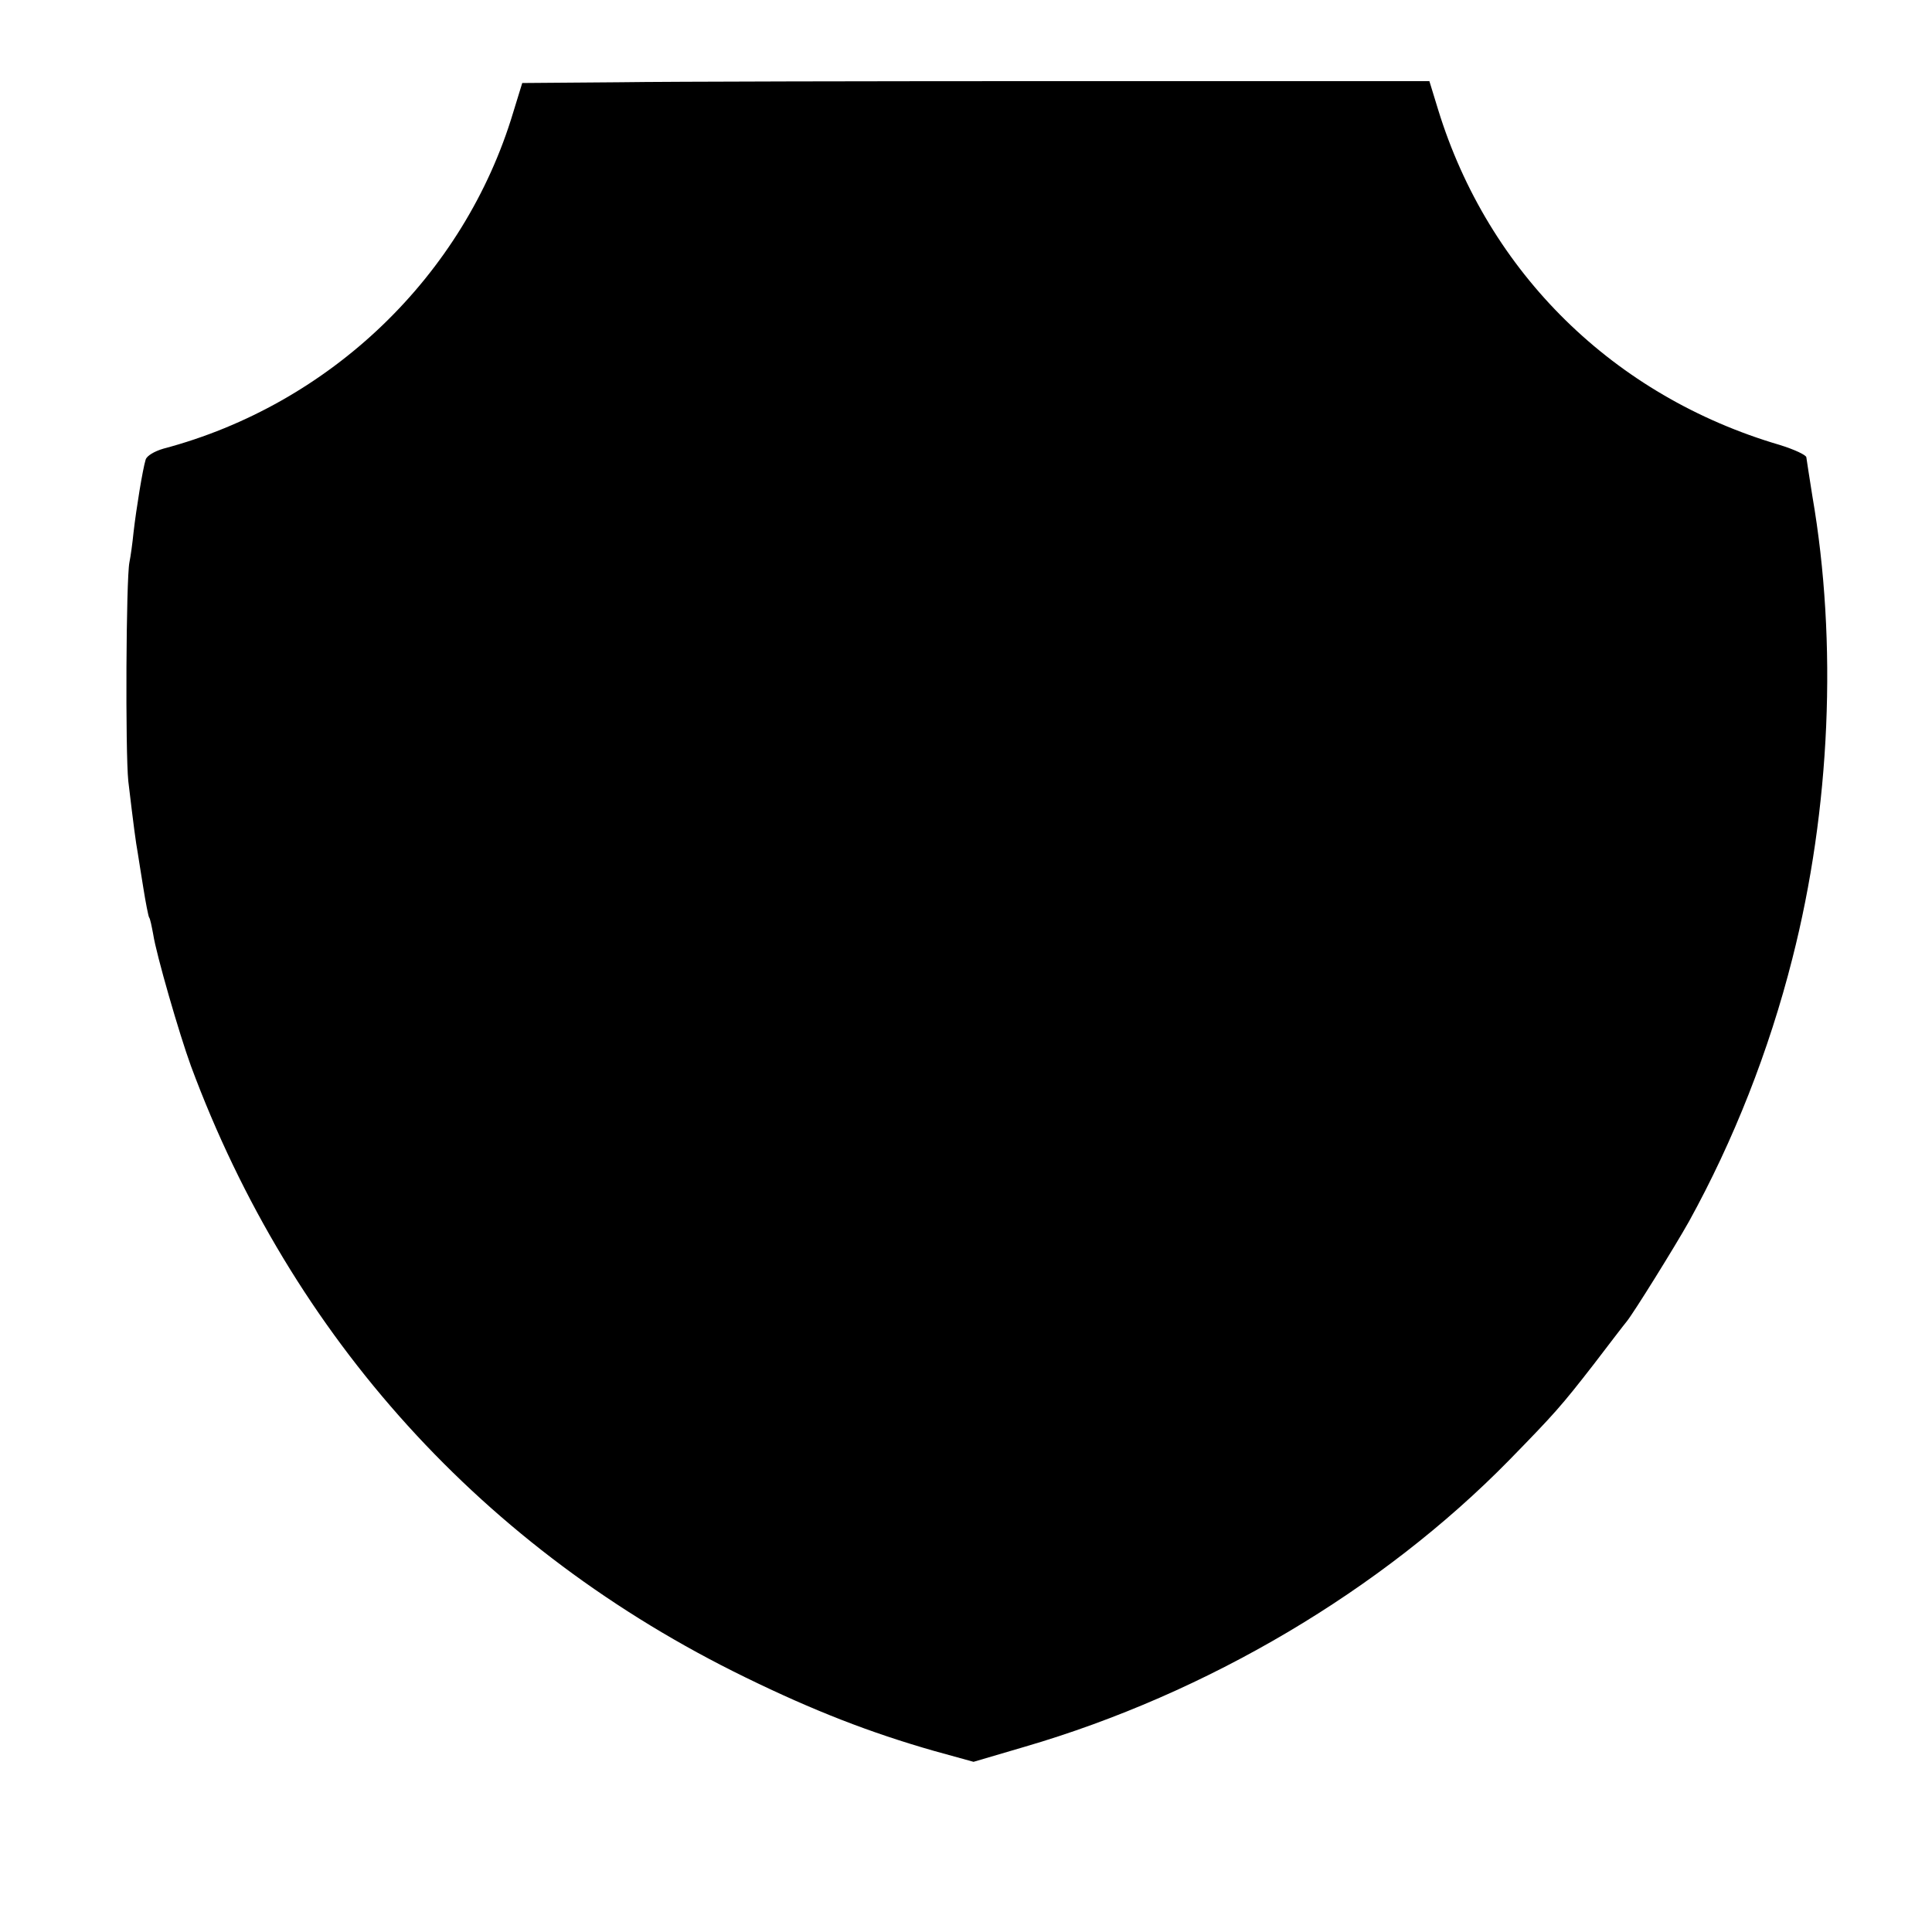 <?xml version="1.0" standalone="no"?>
<!DOCTYPE svg PUBLIC "-//W3C//DTD SVG 20010904//EN"
 "http://www.w3.org/TR/2001/REC-SVG-20010904/DTD/svg10.dtd">
<svg version="1.0" xmlns="http://www.w3.org/2000/svg"
 width="512pt" height="512pt" viewBox="0 0 512 512"
 preserveAspectRatio="xMidYMid meet">
<g transform="translate(0,512) scale(0.1,-0.1)"
fill="#000000" stroke="none">
<path d="M1639 4902 l-255 -2 -24 -78 c-130 -433 -485 -774 -927 -891 -24 -7
-44 -19 -47 -29 -8 -26 -25 -131 -32 -192 -3 -30 -8 -66 -11 -80 -9 -45 -11
-503 -3 -580 14 -118 20 -163 25 -190 2 -14 9 -56 15 -94 6 -38 13 -73 15 -77
3 -3 7 -24 11 -45 8 -53 69 -264 100 -349 267 -720 776 -1282 1469 -1620 182
-89 332 -147 500 -195 l105 -29 136 40 c483 141 946 415 1284 760 120 123 137
142 224 254 42 55 81 106 87 113 18 22 128 199 165 265 118 214 212 452 274
697 101 396 120 837 53 1225 -8 50 -15 96 -16 103 0 6 -32 21 -71 33 -439 129
-772 456 -905 889 l-23 75 -947 0 c-520 0 -1061 -1 -1202 -3z"/>
</g>
</svg>
